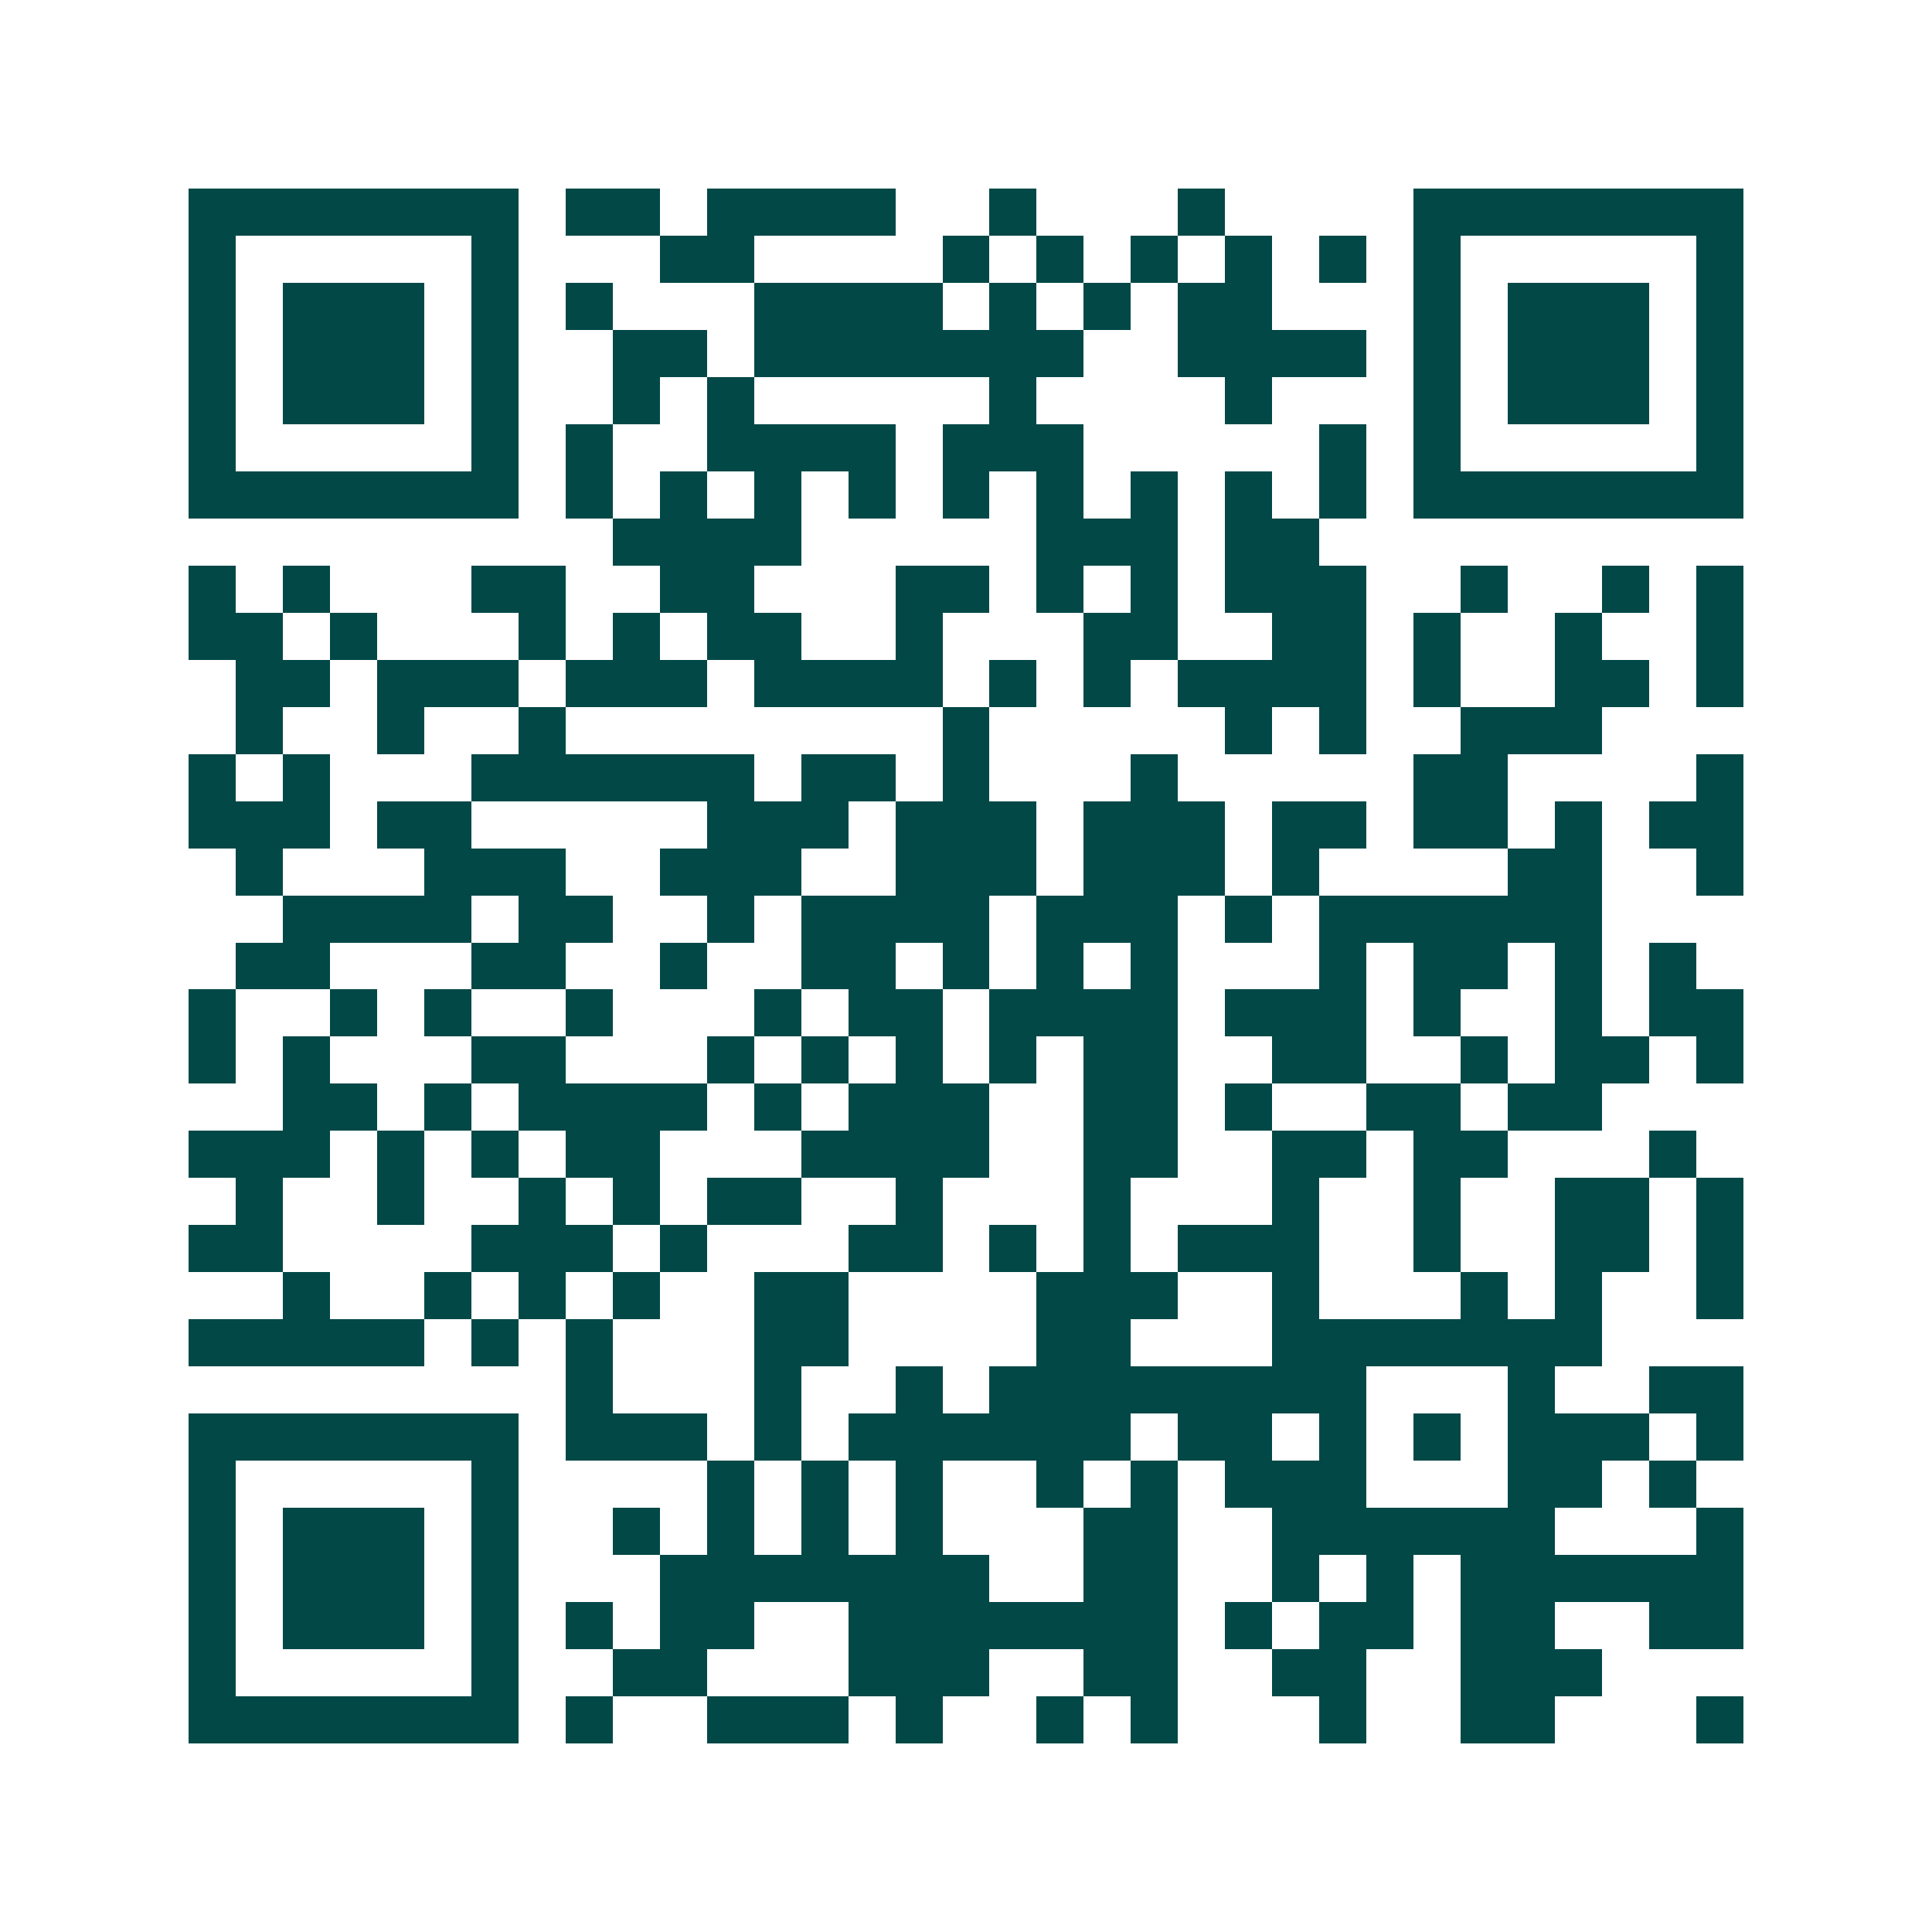 <svg xmlns="http://www.w3.org/2000/svg" width="200" height="200" viewBox="0 0 41 41" shape-rendering="crispEdges"><path fill="#ffffff" d="M0 0h41v41H0z"/><path stroke="#014847" d="M4 4.5h7m1 0h2m1 0h4m2 0h1m3 0h1m4 0h7M4 5.5h1m5 0h1m3 0h2m4 0h1m1 0h1m1 0h1m1 0h1m1 0h1m1 0h1m5 0h1M4 6.5h1m1 0h3m1 0h1m1 0h1m3 0h4m1 0h1m1 0h1m1 0h2m3 0h1m1 0h3m1 0h1M4 7.5h1m1 0h3m1 0h1m2 0h2m1 0h7m2 0h4m1 0h1m1 0h3m1 0h1M4 8.5h1m1 0h3m1 0h1m2 0h1m1 0h1m5 0h1m4 0h1m3 0h1m1 0h3m1 0h1M4 9.5h1m5 0h1m1 0h1m2 0h4m1 0h3m5 0h1m1 0h1m5 0h1M4 10.5h7m1 0h1m1 0h1m1 0h1m1 0h1m1 0h1m1 0h1m1 0h1m1 0h1m1 0h1m1 0h7M13 11.5h4m5 0h3m1 0h2M4 12.5h1m1 0h1m3 0h2m2 0h2m3 0h2m1 0h1m1 0h1m1 0h3m2 0h1m2 0h1m1 0h1M4 13.5h2m1 0h1m3 0h1m1 0h1m1 0h2m2 0h1m3 0h2m2 0h2m1 0h1m2 0h1m2 0h1M5 14.5h2m1 0h3m1 0h3m1 0h4m1 0h1m1 0h1m1 0h4m1 0h1m2 0h2m1 0h1M5 15.5h1m2 0h1m2 0h1m8 0h1m5 0h1m1 0h1m2 0h3M4 16.5h1m1 0h1m3 0h6m1 0h2m1 0h1m3 0h1m5 0h2m4 0h1M4 17.5h3m1 0h2m5 0h3m1 0h3m1 0h3m1 0h2m1 0h2m1 0h1m1 0h2M5 18.5h1m3 0h3m2 0h3m2 0h3m1 0h3m1 0h1m4 0h2m2 0h1M6 19.5h4m1 0h2m2 0h1m1 0h4m1 0h3m1 0h1m1 0h6M5 20.5h2m3 0h2m2 0h1m2 0h2m1 0h1m1 0h1m1 0h1m3 0h1m1 0h2m1 0h1m1 0h1M4 21.5h1m2 0h1m1 0h1m2 0h1m3 0h1m1 0h2m1 0h4m1 0h3m1 0h1m2 0h1m1 0h2M4 22.5h1m1 0h1m3 0h2m3 0h1m1 0h1m1 0h1m1 0h1m1 0h2m2 0h2m2 0h1m1 0h2m1 0h1M6 23.5h2m1 0h1m1 0h4m1 0h1m1 0h3m2 0h2m1 0h1m2 0h2m1 0h2M4 24.5h3m1 0h1m1 0h1m1 0h2m3 0h4m2 0h2m2 0h2m1 0h2m3 0h1M5 25.5h1m2 0h1m2 0h1m1 0h1m1 0h2m2 0h1m3 0h1m3 0h1m2 0h1m2 0h2m1 0h1M4 26.5h2m4 0h3m1 0h1m3 0h2m1 0h1m1 0h1m1 0h3m2 0h1m2 0h2m1 0h1M6 27.5h1m2 0h1m1 0h1m1 0h1m2 0h2m4 0h3m2 0h1m3 0h1m1 0h1m2 0h1M4 28.5h5m1 0h1m1 0h1m3 0h2m4 0h2m3 0h7M12 29.5h1m3 0h1m2 0h1m1 0h8m3 0h1m2 0h2M4 30.5h7m1 0h3m1 0h1m1 0h6m1 0h2m1 0h1m1 0h1m1 0h3m1 0h1M4 31.5h1m5 0h1m4 0h1m1 0h1m1 0h1m2 0h1m1 0h1m1 0h3m3 0h2m1 0h1M4 32.5h1m1 0h3m1 0h1m2 0h1m1 0h1m1 0h1m1 0h1m3 0h2m2 0h6m3 0h1M4 33.5h1m1 0h3m1 0h1m3 0h7m2 0h2m2 0h1m1 0h1m1 0h6M4 34.5h1m1 0h3m1 0h1m1 0h1m1 0h2m2 0h7m1 0h1m1 0h2m1 0h2m2 0h2M4 35.5h1m5 0h1m2 0h2m3 0h3m2 0h2m2 0h2m2 0h3M4 36.5h7m1 0h1m2 0h3m1 0h1m2 0h1m1 0h1m3 0h1m2 0h2m3 0h1"/></svg>
